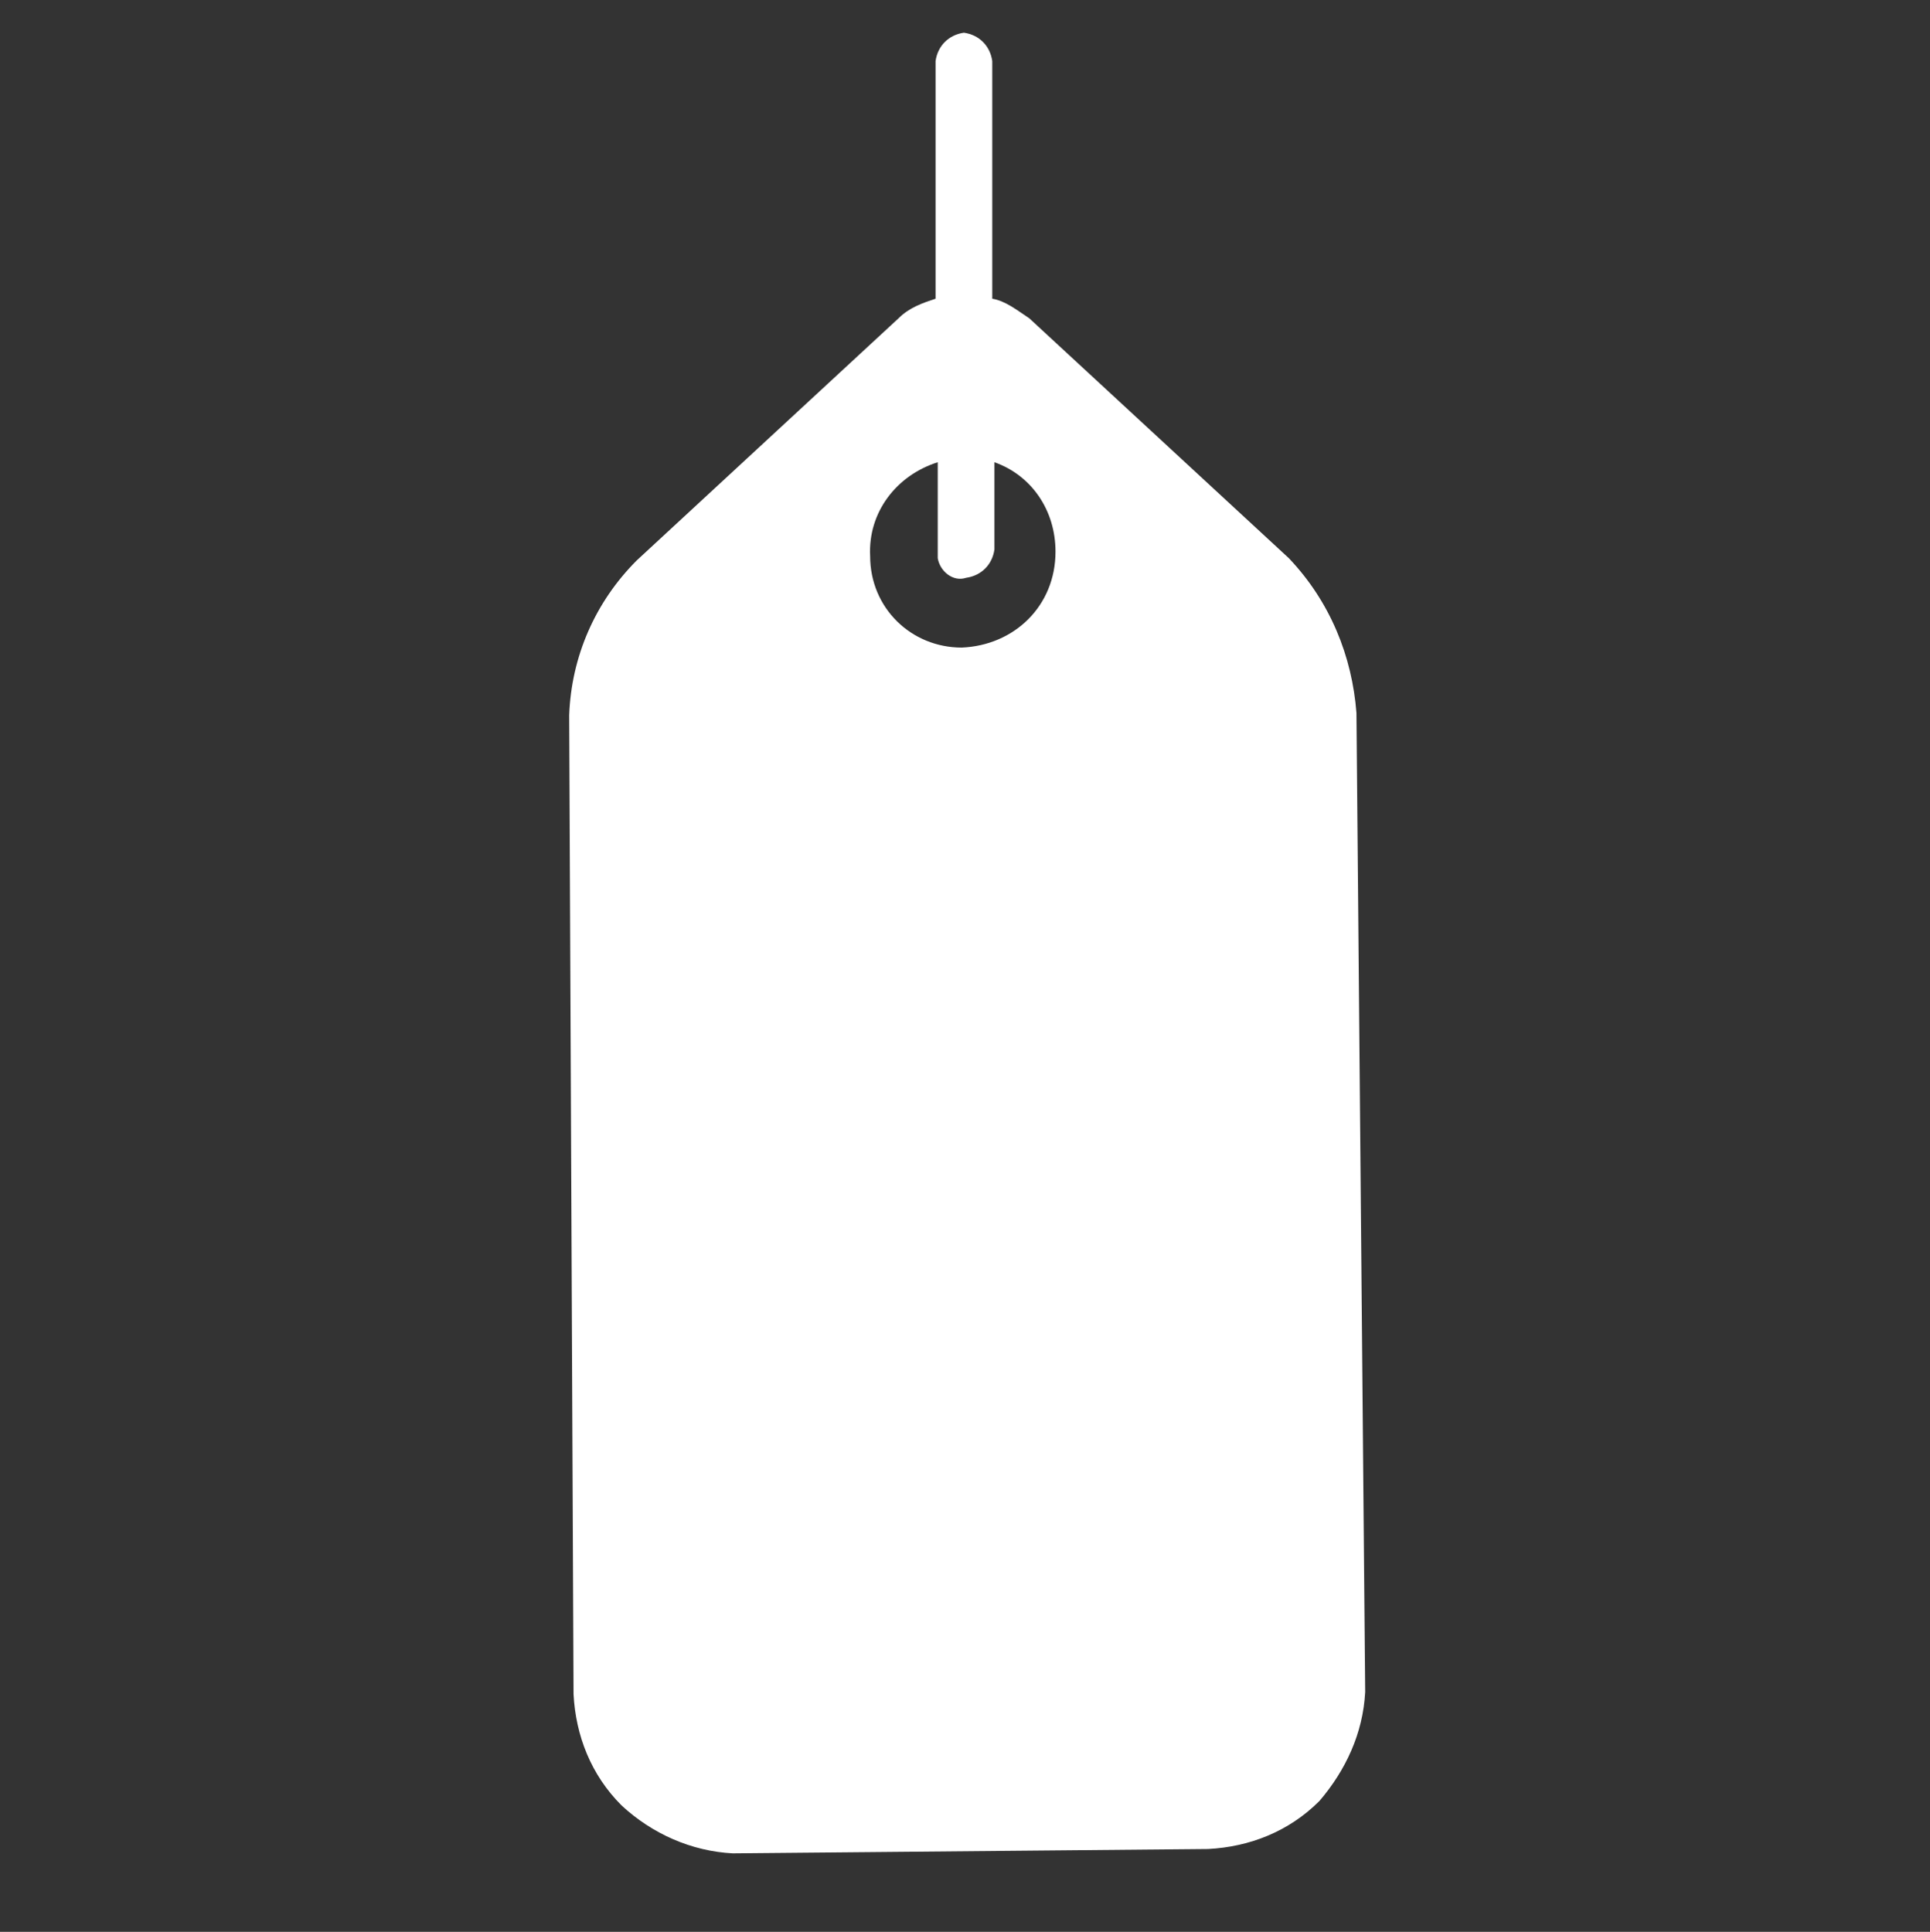 <?xml version="1.0" encoding="utf-8"?>
<!-- Generator: Adobe Illustrator 21.0.0, SVG Export Plug-In . SVG Version: 6.00 Build 0)  -->
<svg version="1.1" id="Layer_1" xmlns="http://www.w3.org/2000/svg" xmlns:xlink="http://www.w3.org/1999/xlink" x="0px" y="0px"
	 viewBox="0 0 88.5 88.6" style="enable-background:new 0 0 88.5 88.6;" xml:space="preserve">
<rect x="0" y="0" width="88.5" height="88.6" fill="#333333" stroke="none"/>
<style type="text/css">
	.st0{fill:#FFFFFF;}
</style>
<g>
	<path class="st0" d="M62.6,77.6l-0.4-44.9c-0.2-2.6-1.2-5.1-3.1-7.1l-11.9-11c-0.6-0.4-1.1-0.8-1.7-0.9V2.8
		c-0.1-0.7-0.6-1.2-1.3-1.3c-0.7,0.1-1.2,0.6-1.3,1.3v10.9c-0.6,0.2-1.2,0.4-1.7,0.9l-12,11.1c-1.9,1.9-3,4.4-3.1,7.1l0.2,44.9
		c0.1,1.9,0.8,3.7,2.2,5.1c1.4,1.3,3.2,2.1,5.1,2.2l21.8-0.2c1.9-0.1,3.7-0.8,5.1-2.2C61.7,81.2,62.5,79.5,62.6,77.6z M44.1,29.7
		c-2.3,0-4.2-1.8-4.2-4.2l0,0c-0.1-2,1.2-3.7,3.1-4.3v4.1c0,0.1,0,0.2,0,0.3c0.1,0.6,0.7,1.1,1.3,0.9c0.7-0.1,1.2-0.6,1.3-1.3l0-4
		c1.7,0.6,2.8,2.2,2.8,4.1C48.4,27.8,46.5,29.6,44.1,29.7z"/>
</g>
</svg>

